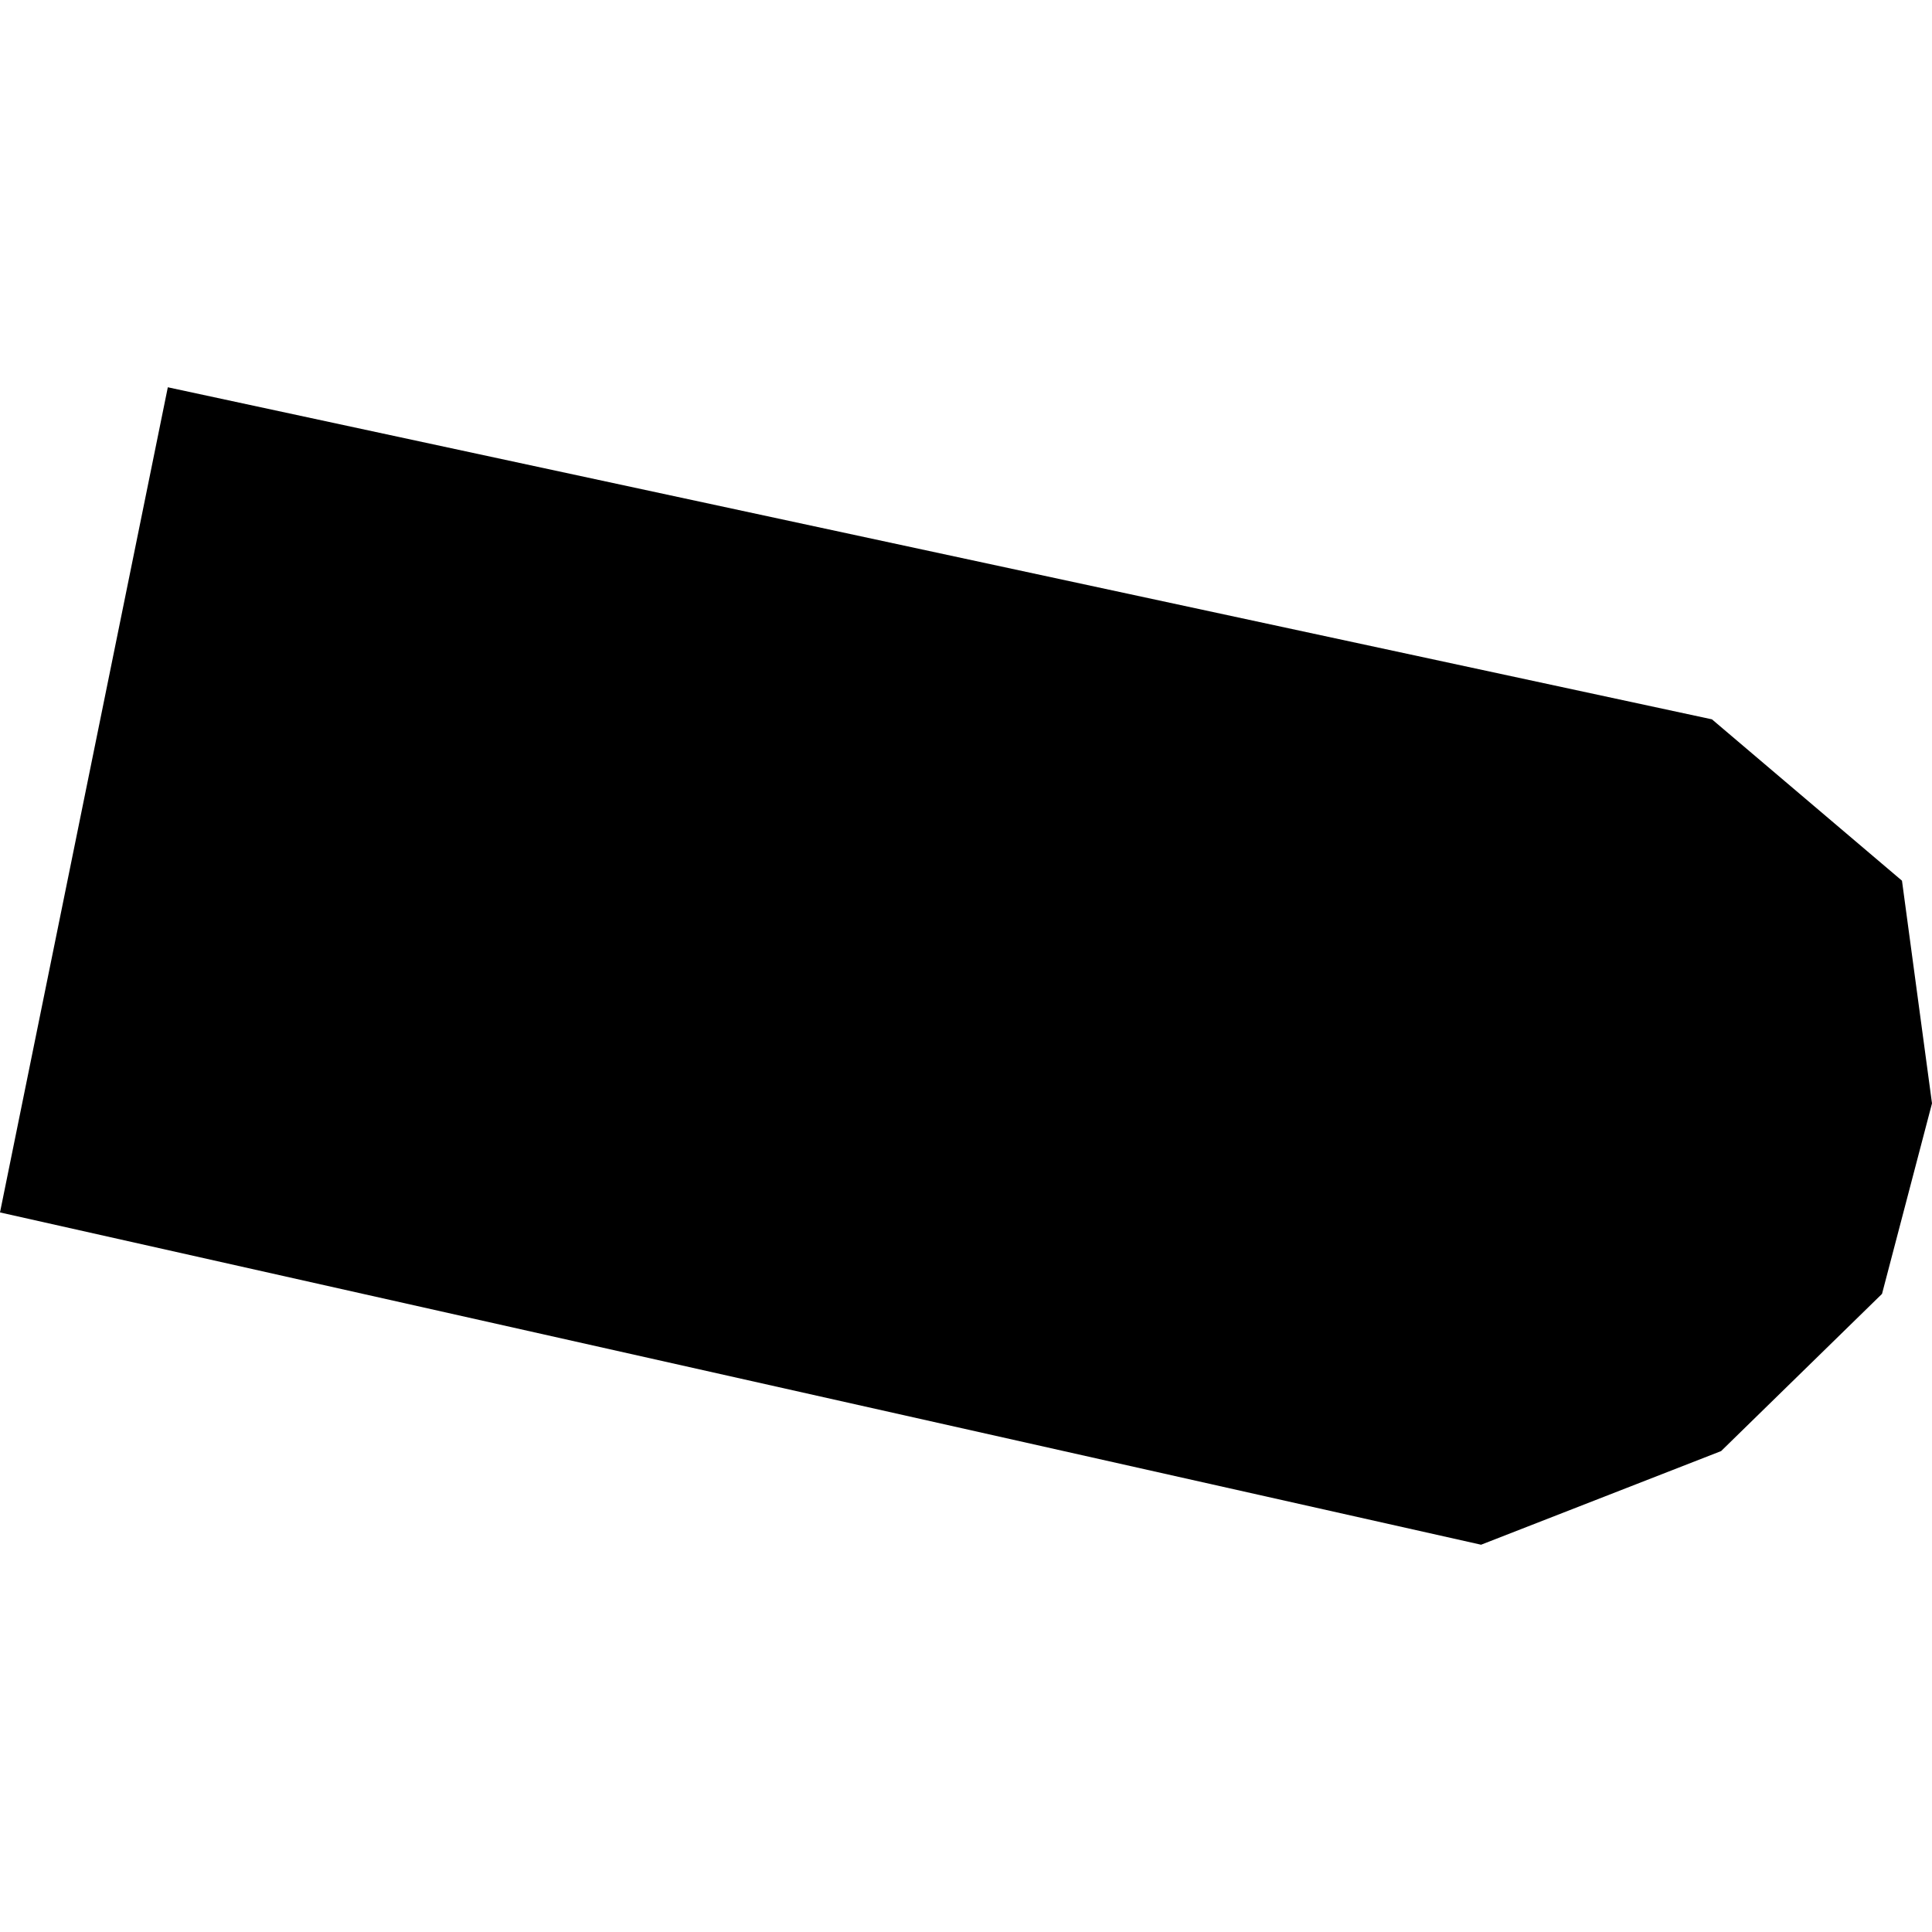 <?xml version="1.0" encoding="utf-8" standalone="no"?>
<!DOCTYPE svg PUBLIC "-//W3C//DTD SVG 1.1//EN"
  "http://www.w3.org/Graphics/SVG/1.1/DTD/svg11.dtd">
<!-- Created with matplotlib (https://matplotlib.org/) -->
<svg height="288pt" version="1.1" viewBox="0 0 288 288" width="288pt" xmlns="http://www.w3.org/2000/svg" xmlns:xlink="http://www.w3.org/1999/xlink">
 <defs>
  <style type="text/css">
*{stroke-linecap:butt;stroke-linejoin:round;}
  </style>
 </defs>
 <g id="figure_1">
  <g id="patch_1">
   <path d="M 0 288 
L 288 288 
L 288 0 
L 0 0 
z
" style="fill:none;opacity:0;"/>
  </g>
  <g id="axes_1">
   <g id="PatchCollection_1">
    <path clip-path="url(#pc8eaad9ddc)" d="M 25.017 57.731 
L -0 180.735 
L 220.782 230.269 
L 256.562 216.311 
L 280.549 192.876 
L 288 164.478 
L 283.525 131.284 
L 255.198 107.231 
L 25.017 57.731 
"/>
   </g>
  </g>
 </g>
 <defs>
  <clipPath id="pc8eaad9ddc">
   <rect height="172.537" width="288" x="0" y="57.731"/>
  </clipPath>
 </defs>
</svg>
